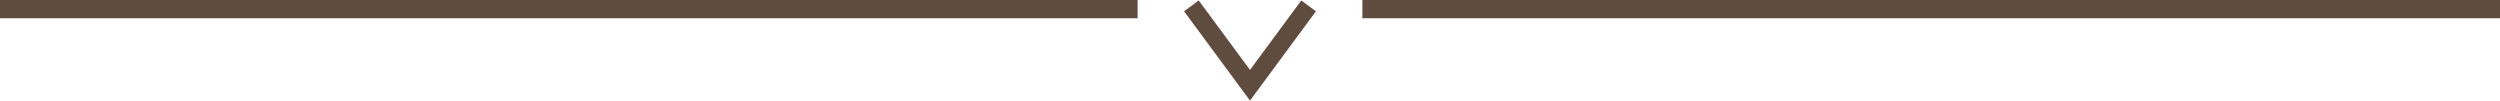 <svg xmlns="http://www.w3.org/2000/svg" viewBox="0 0 246.92 9.93"><defs><style>.cls-1{fill:none;stroke:#604c3f;stroke-miterlimit:10;stroke-width:1.8px;}</style></defs><g id="レイヤー_2" data-name="レイヤー 2"><g id="テキスト"><line class="cls-1" y1="0.9" x2="112.36" y2="0.9"/><line class="cls-1" x1="134.56" y1="0.9" x2="246.92" y2="0.9"/><polyline class="cls-1" points="129.25 0.58 123.46 8.42 117.67 0.58"/></g></g></svg>